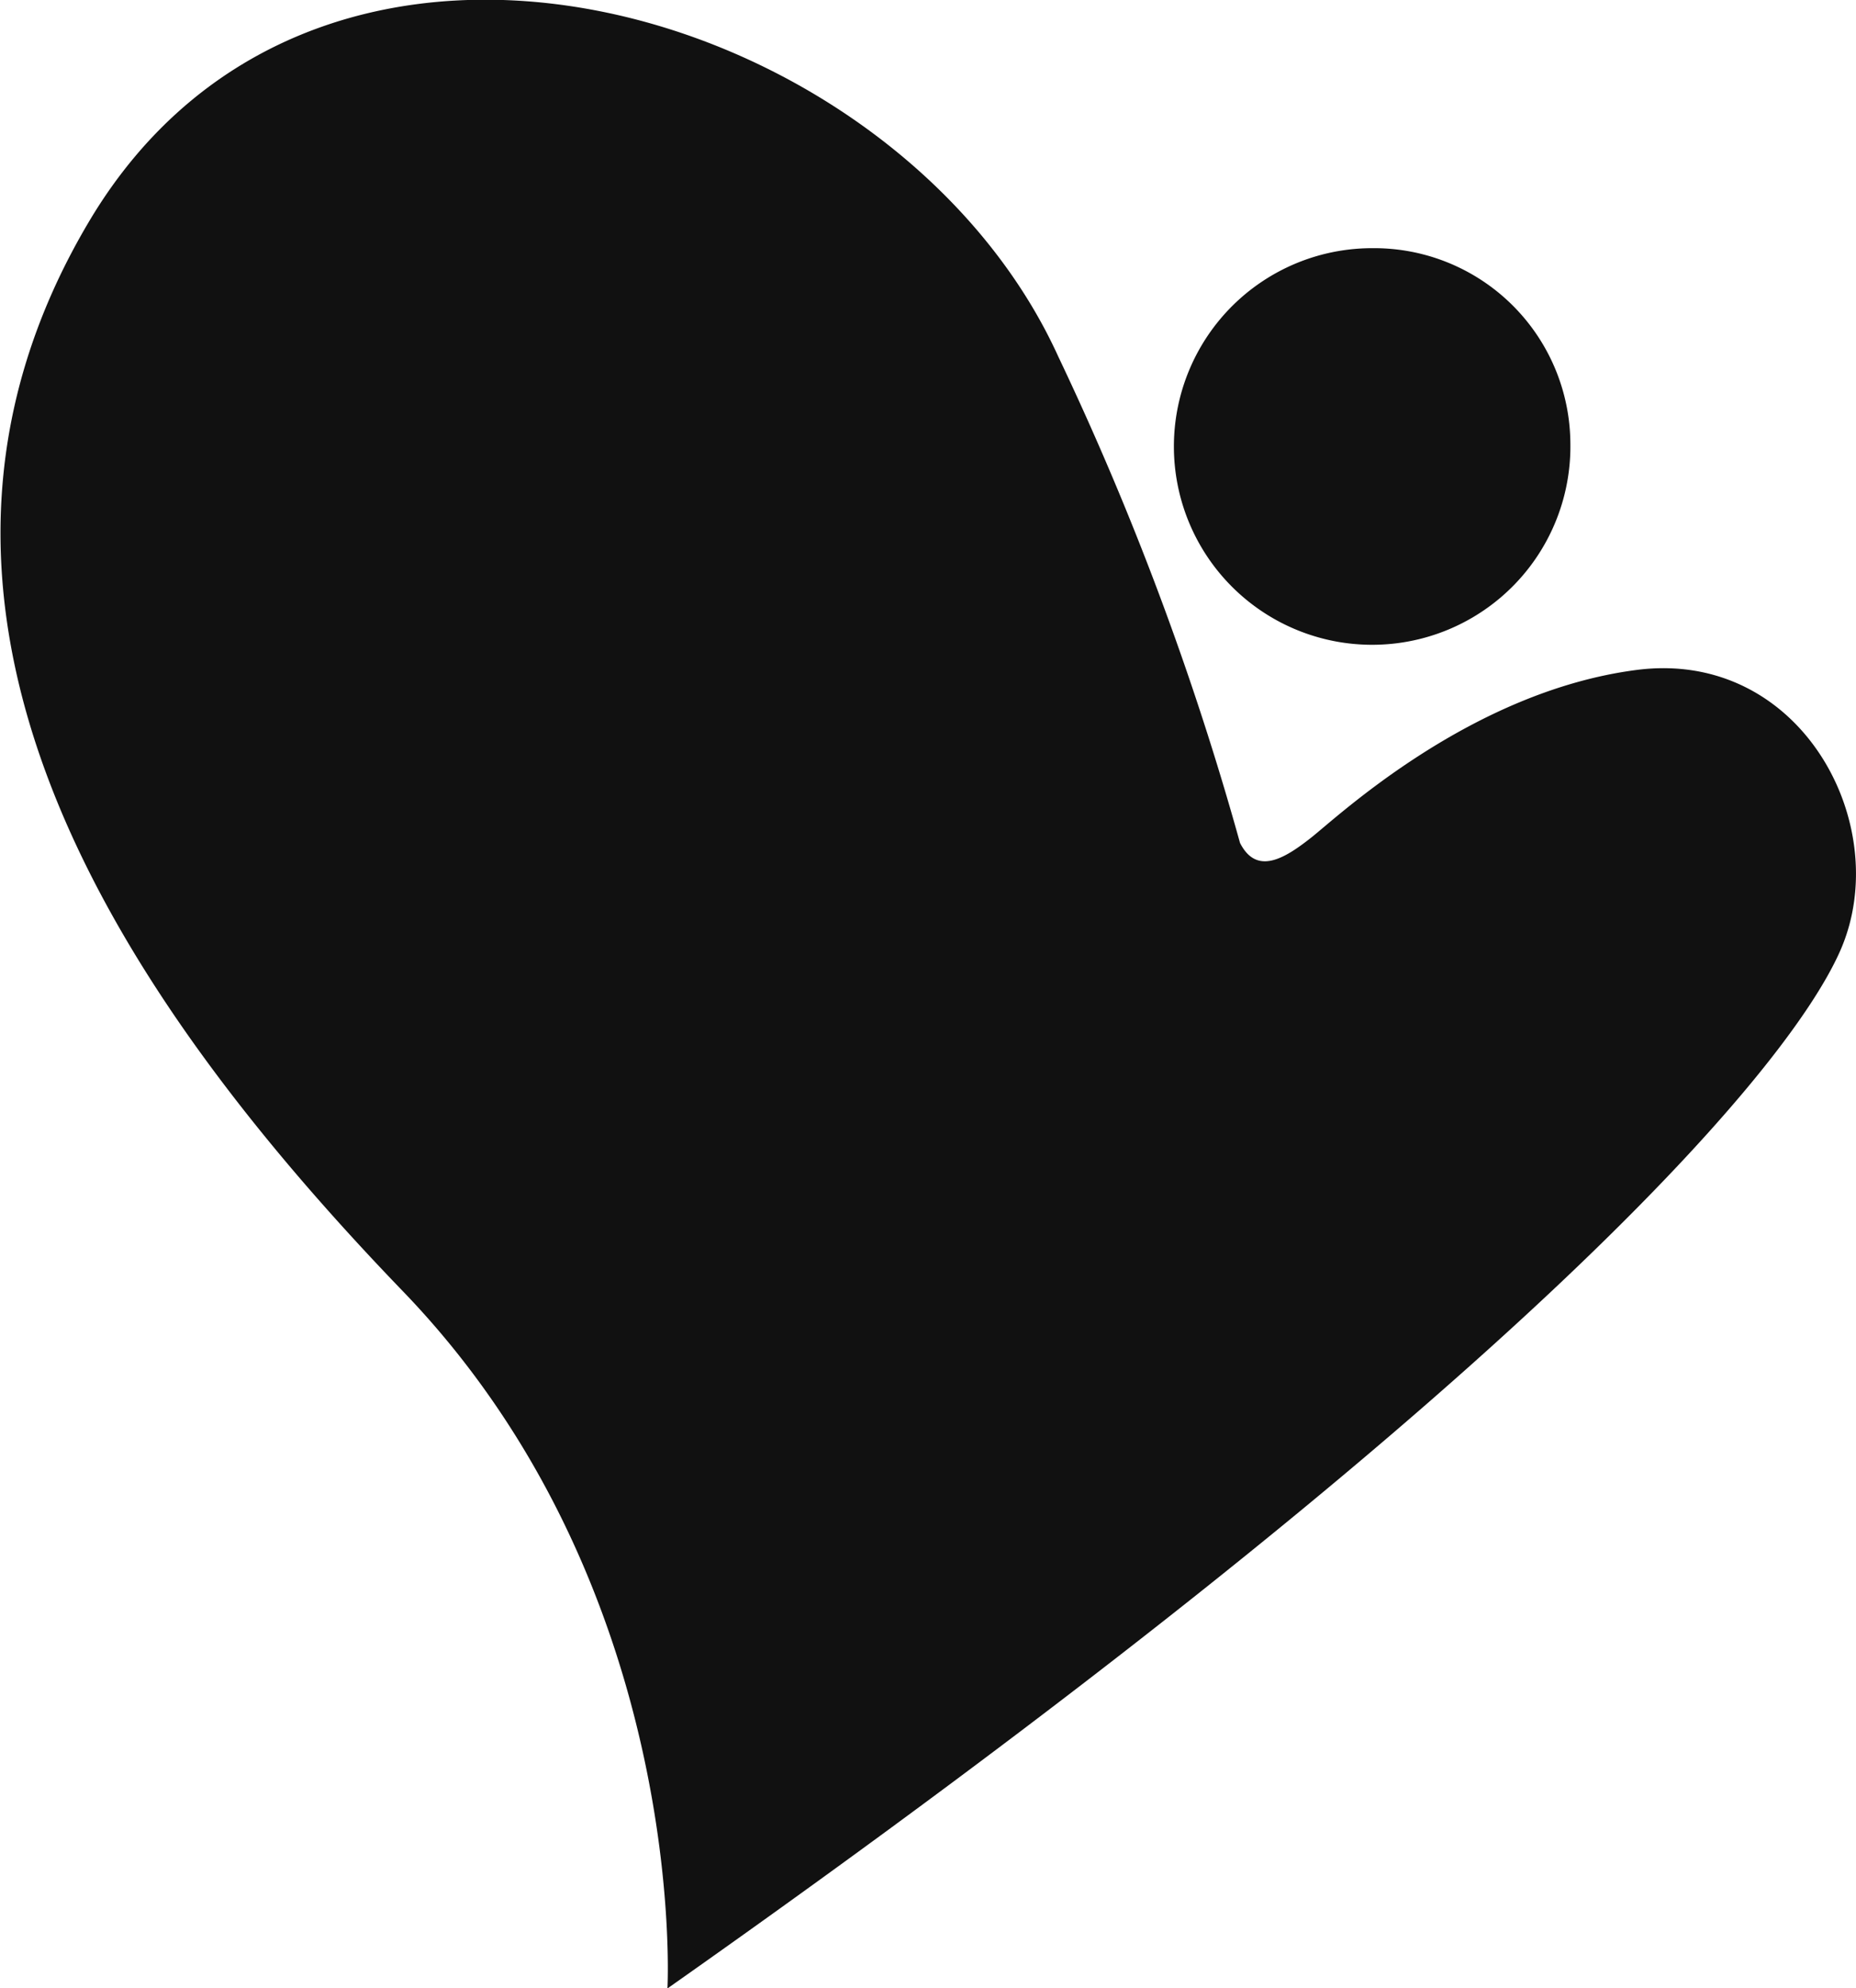 <svg id="puregarden_logo.svg" xmlns="http://www.w3.org/2000/svg" width="56.031" height="60" viewBox="0 0 56.031 60">
  <defs>
    <style>
      .cls-1 {
        fill: #111;
        fill-rule: evenodd;
      }
    </style>
  </defs>
  <path id="シェイプ_1" data-name="シェイプ 1" class="cls-1" d="M865.377,1223.37a5.985,5.985,0,1,1-5.982-5.88,5.925,5.925,0,0,1,5.982,5.88m-27.258,46.64s0.661-12.07-7.987-21.04-16.408-20.62-9.472-32.29c6.983-11.74,24.434-6.52,29.257,4.08a90.658,90.658,0,0,1,5.487,14.68c0.5,0.98,1.327.49,2.16-.17s4.817-4.4,9.805-5.05,7.816,4.72,6.152,8.48-10.134,13.53-35.4,31.31" transform="translate(-817.969 -1210)"/>
</svg>
